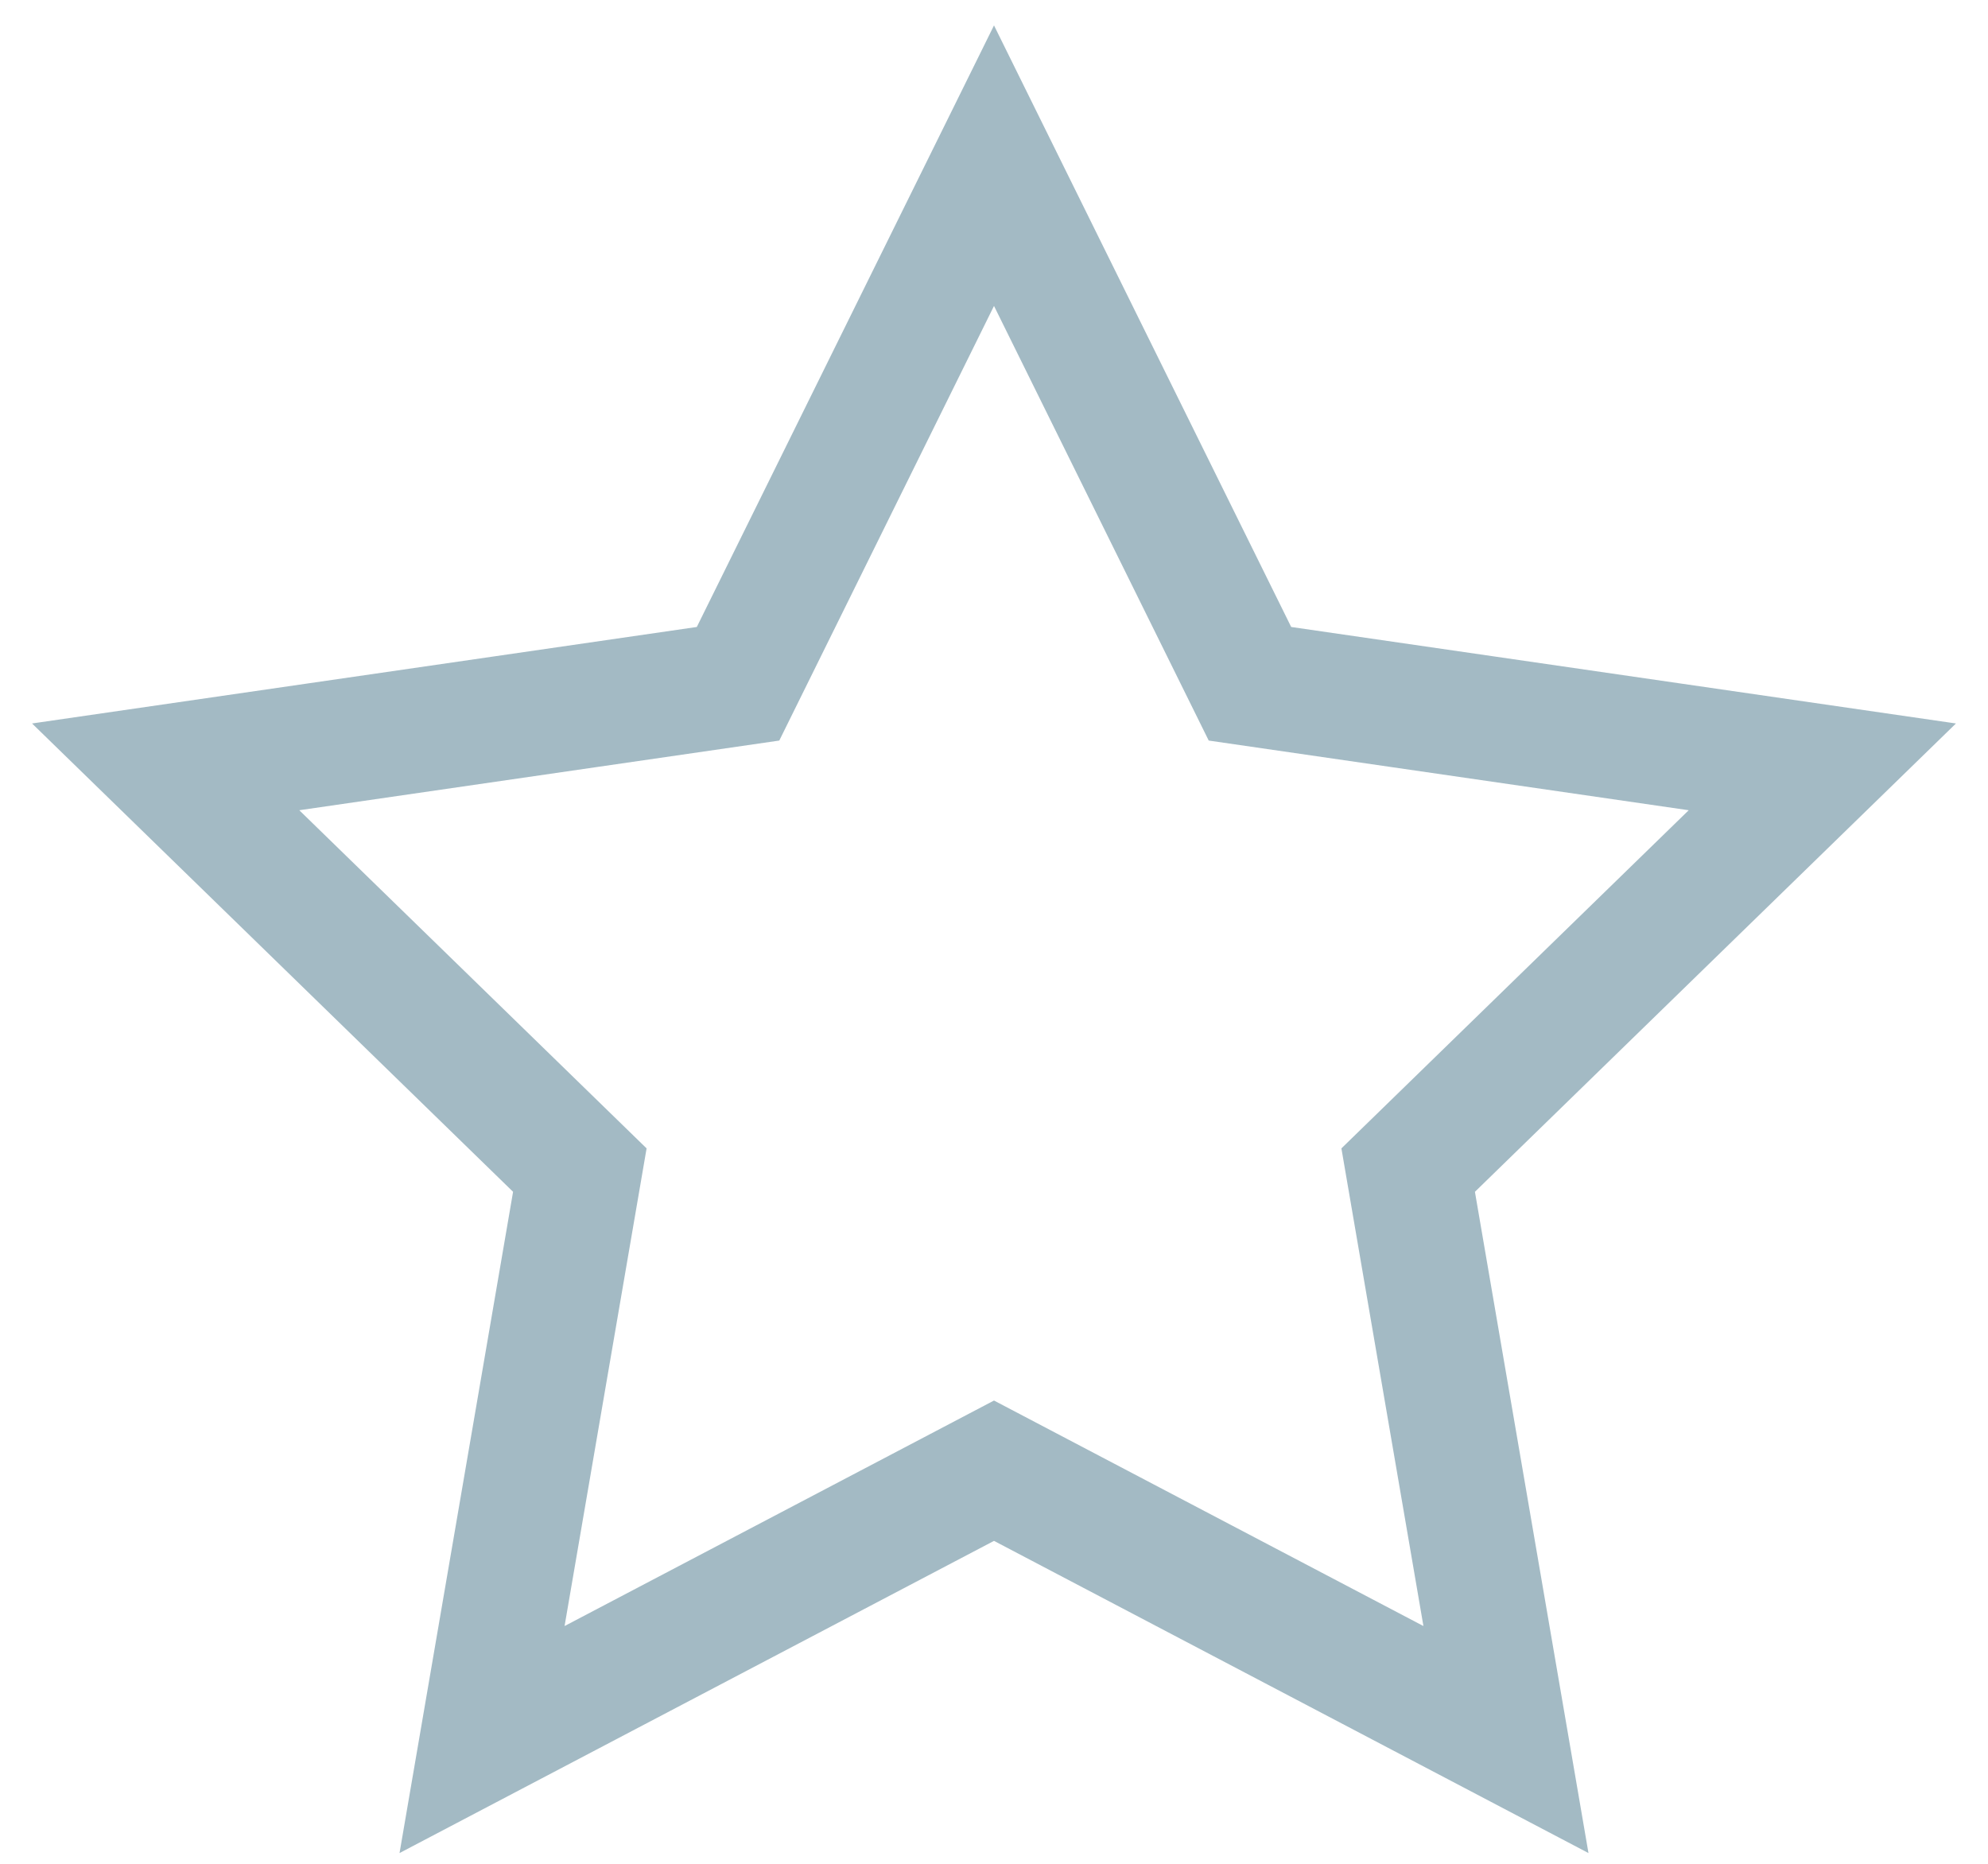 <?xml version="1.0" encoding="UTF-8"?>
<svg width="48px" height="45px" viewBox="0 0 48 45" version="1.1" xmlns="http://www.w3.org/2000/svg" xmlns:xlink="http://www.w3.org/1999/xlink">
    <!-- Generator: Sketch 49 (51002) - http://www.bohemiancoding.com/sketch -->
    <title>Star</title>
    <desc>Created with Sketch.</desc>
    <defs></defs>
    <g id="designs" stroke="none" stroke-width="1" fill="none" fill-rule="evenodd">
        <g id="FeRFA_WhatFerfais-Copy-3" transform="translate(-98, -967)" stroke="#A3BAC4" stroke-width="3">
            <polygon id="Star" points="122 1002.509 109.639 1009 112 995.251 102 985.515 115.82 983.509 122 971 128.18 983.509 142 985.515 132 995.251 134.361 1009"></polygon>
        </g>
    </g>
</svg>